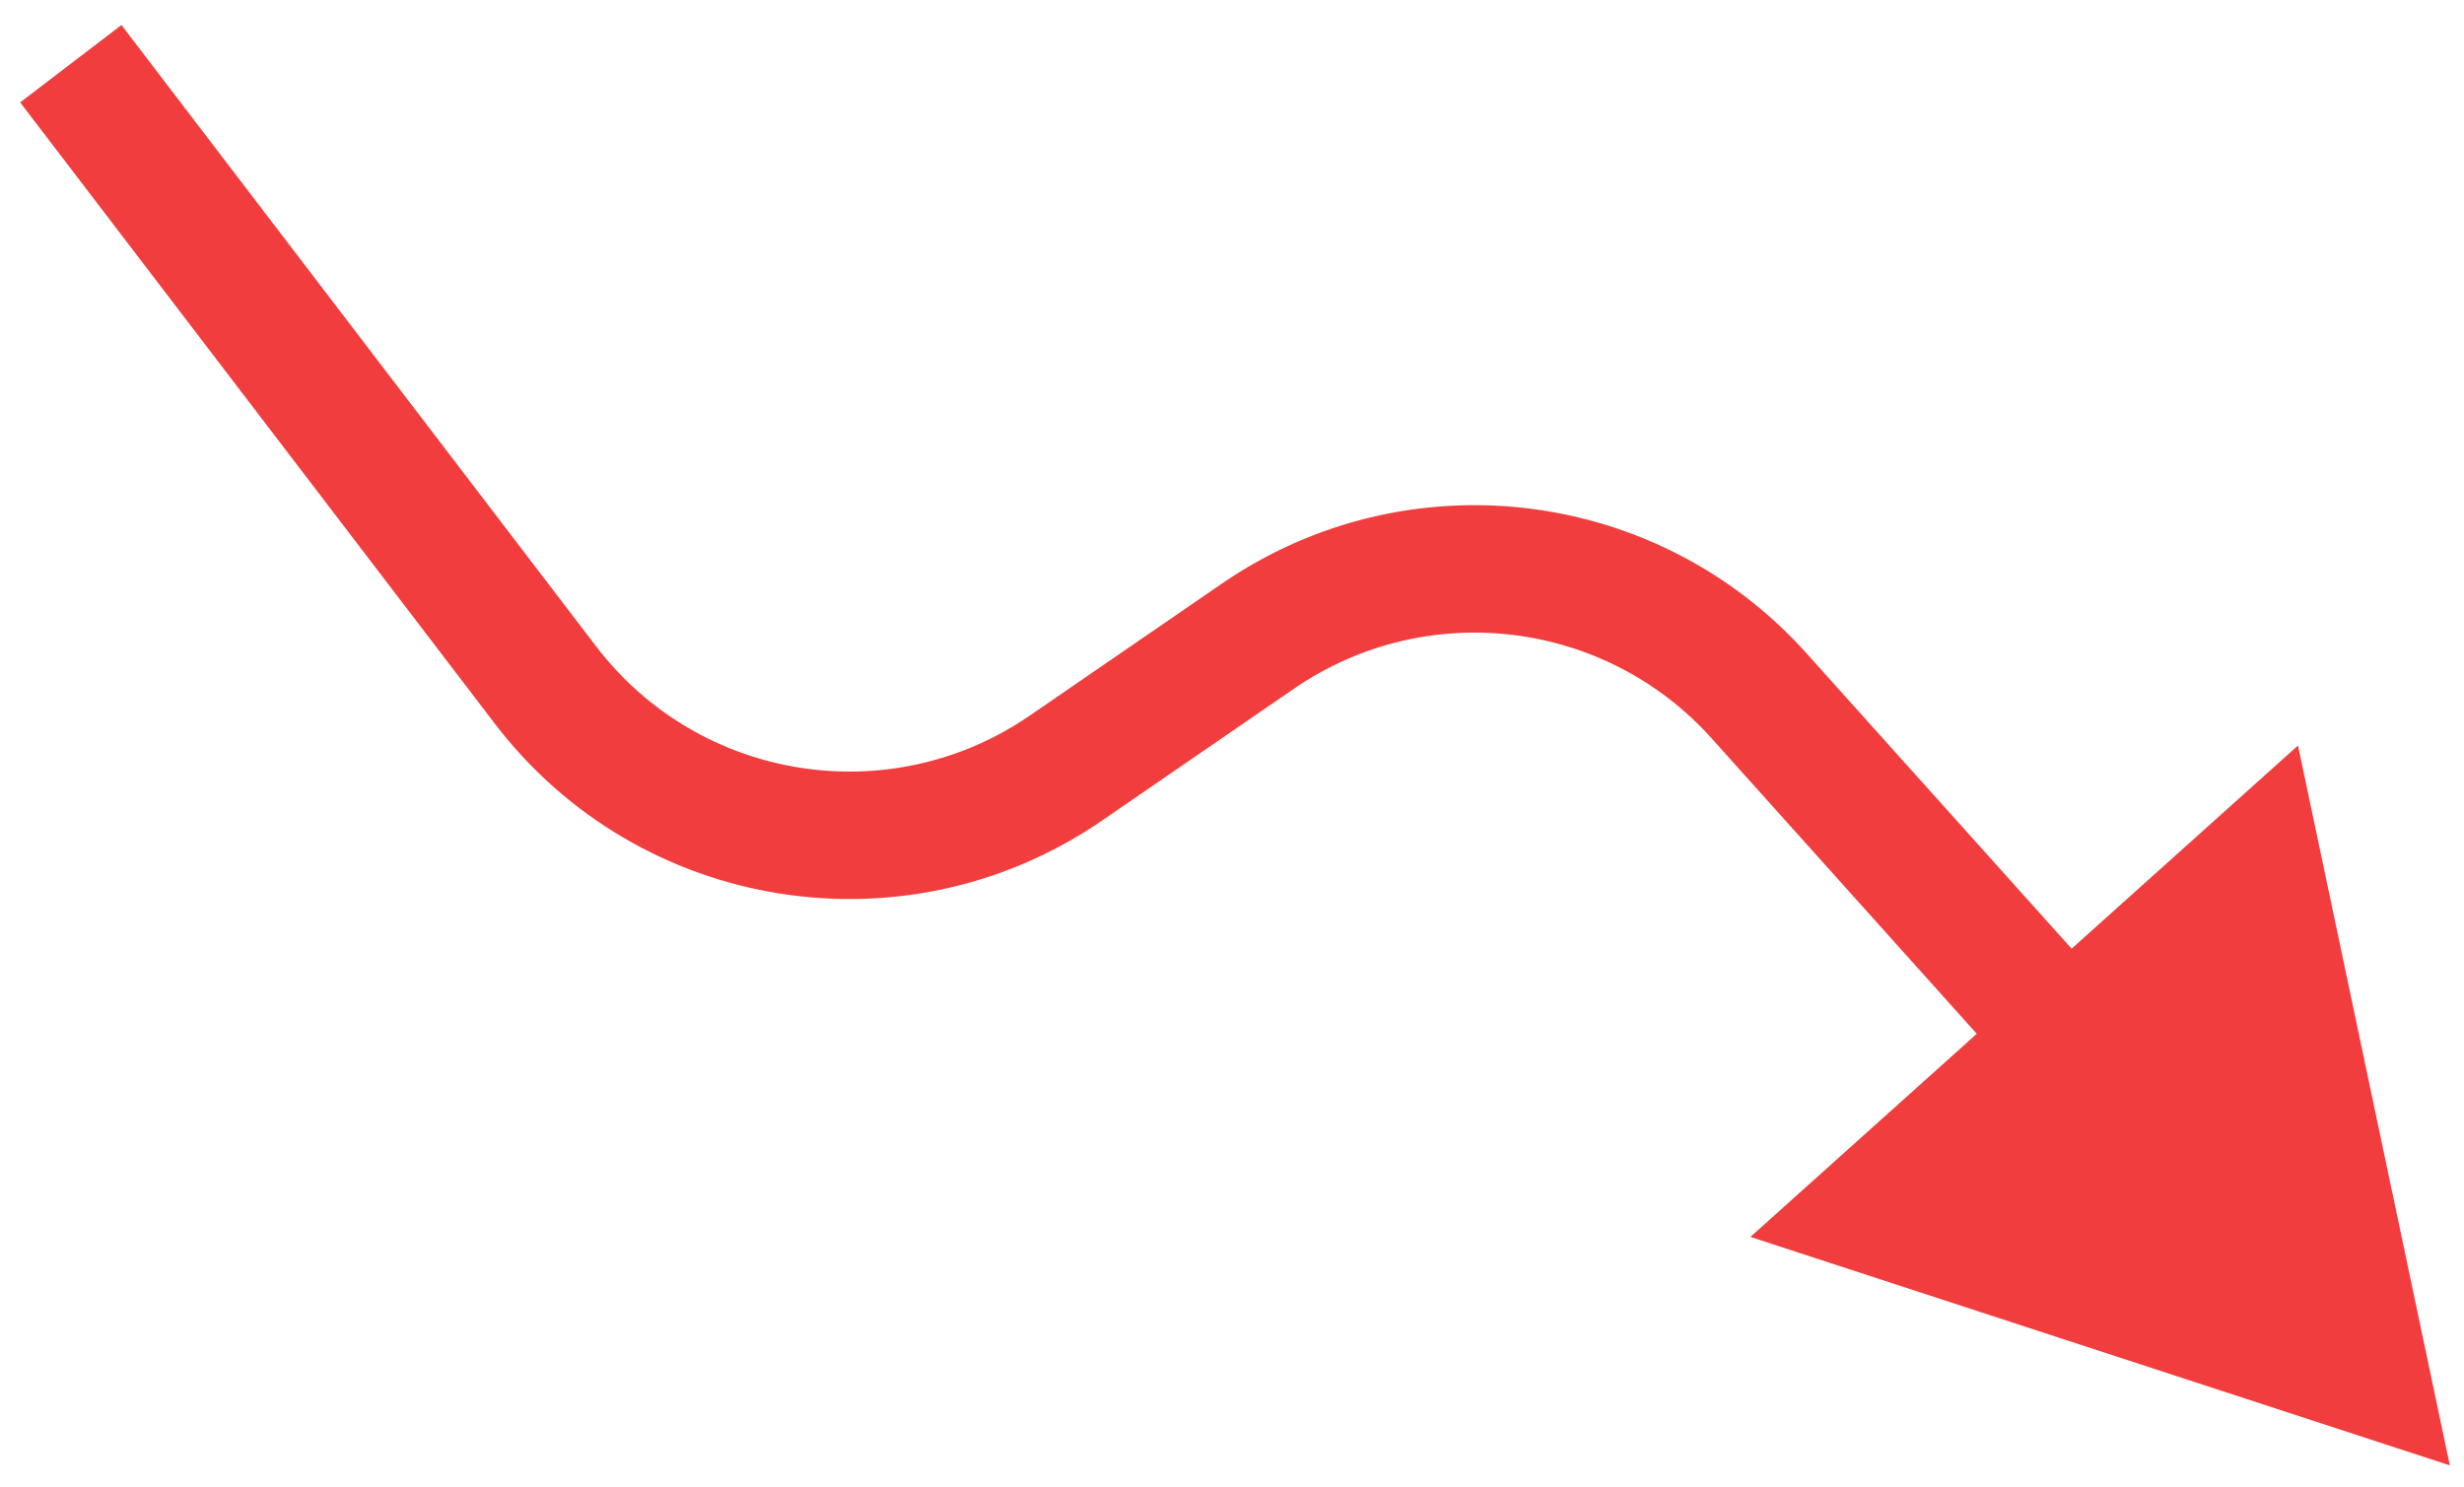 <svg width="58" height="35" viewBox="0 0 58 35" fill="none" xmlns="http://www.w3.org/2000/svg">
<path d="M57.667 34.5L41.203 29.121L54.093 17.552L57.667 34.5ZM2.859 0.589L14.033 15.218L11.649 17.039L0.475 2.411L2.859 0.589ZM24.24 16.847L28.764 13.739L30.462 16.212L25.939 19.32L24.24 16.847ZM42.524 15.381L49.766 23.451L47.533 25.455L40.291 17.384L42.524 15.381ZM28.764 13.739C33.112 10.752 39.001 11.455 42.524 15.381L40.291 17.384C37.775 14.58 33.568 14.079 30.462 16.212L28.764 13.739ZM14.033 15.218C16.459 18.393 20.947 19.109 24.24 16.847L25.939 19.32C21.328 22.487 15.045 21.484 11.649 17.039L14.033 15.218Z" fill="#F13D3D"/>
</svg>
